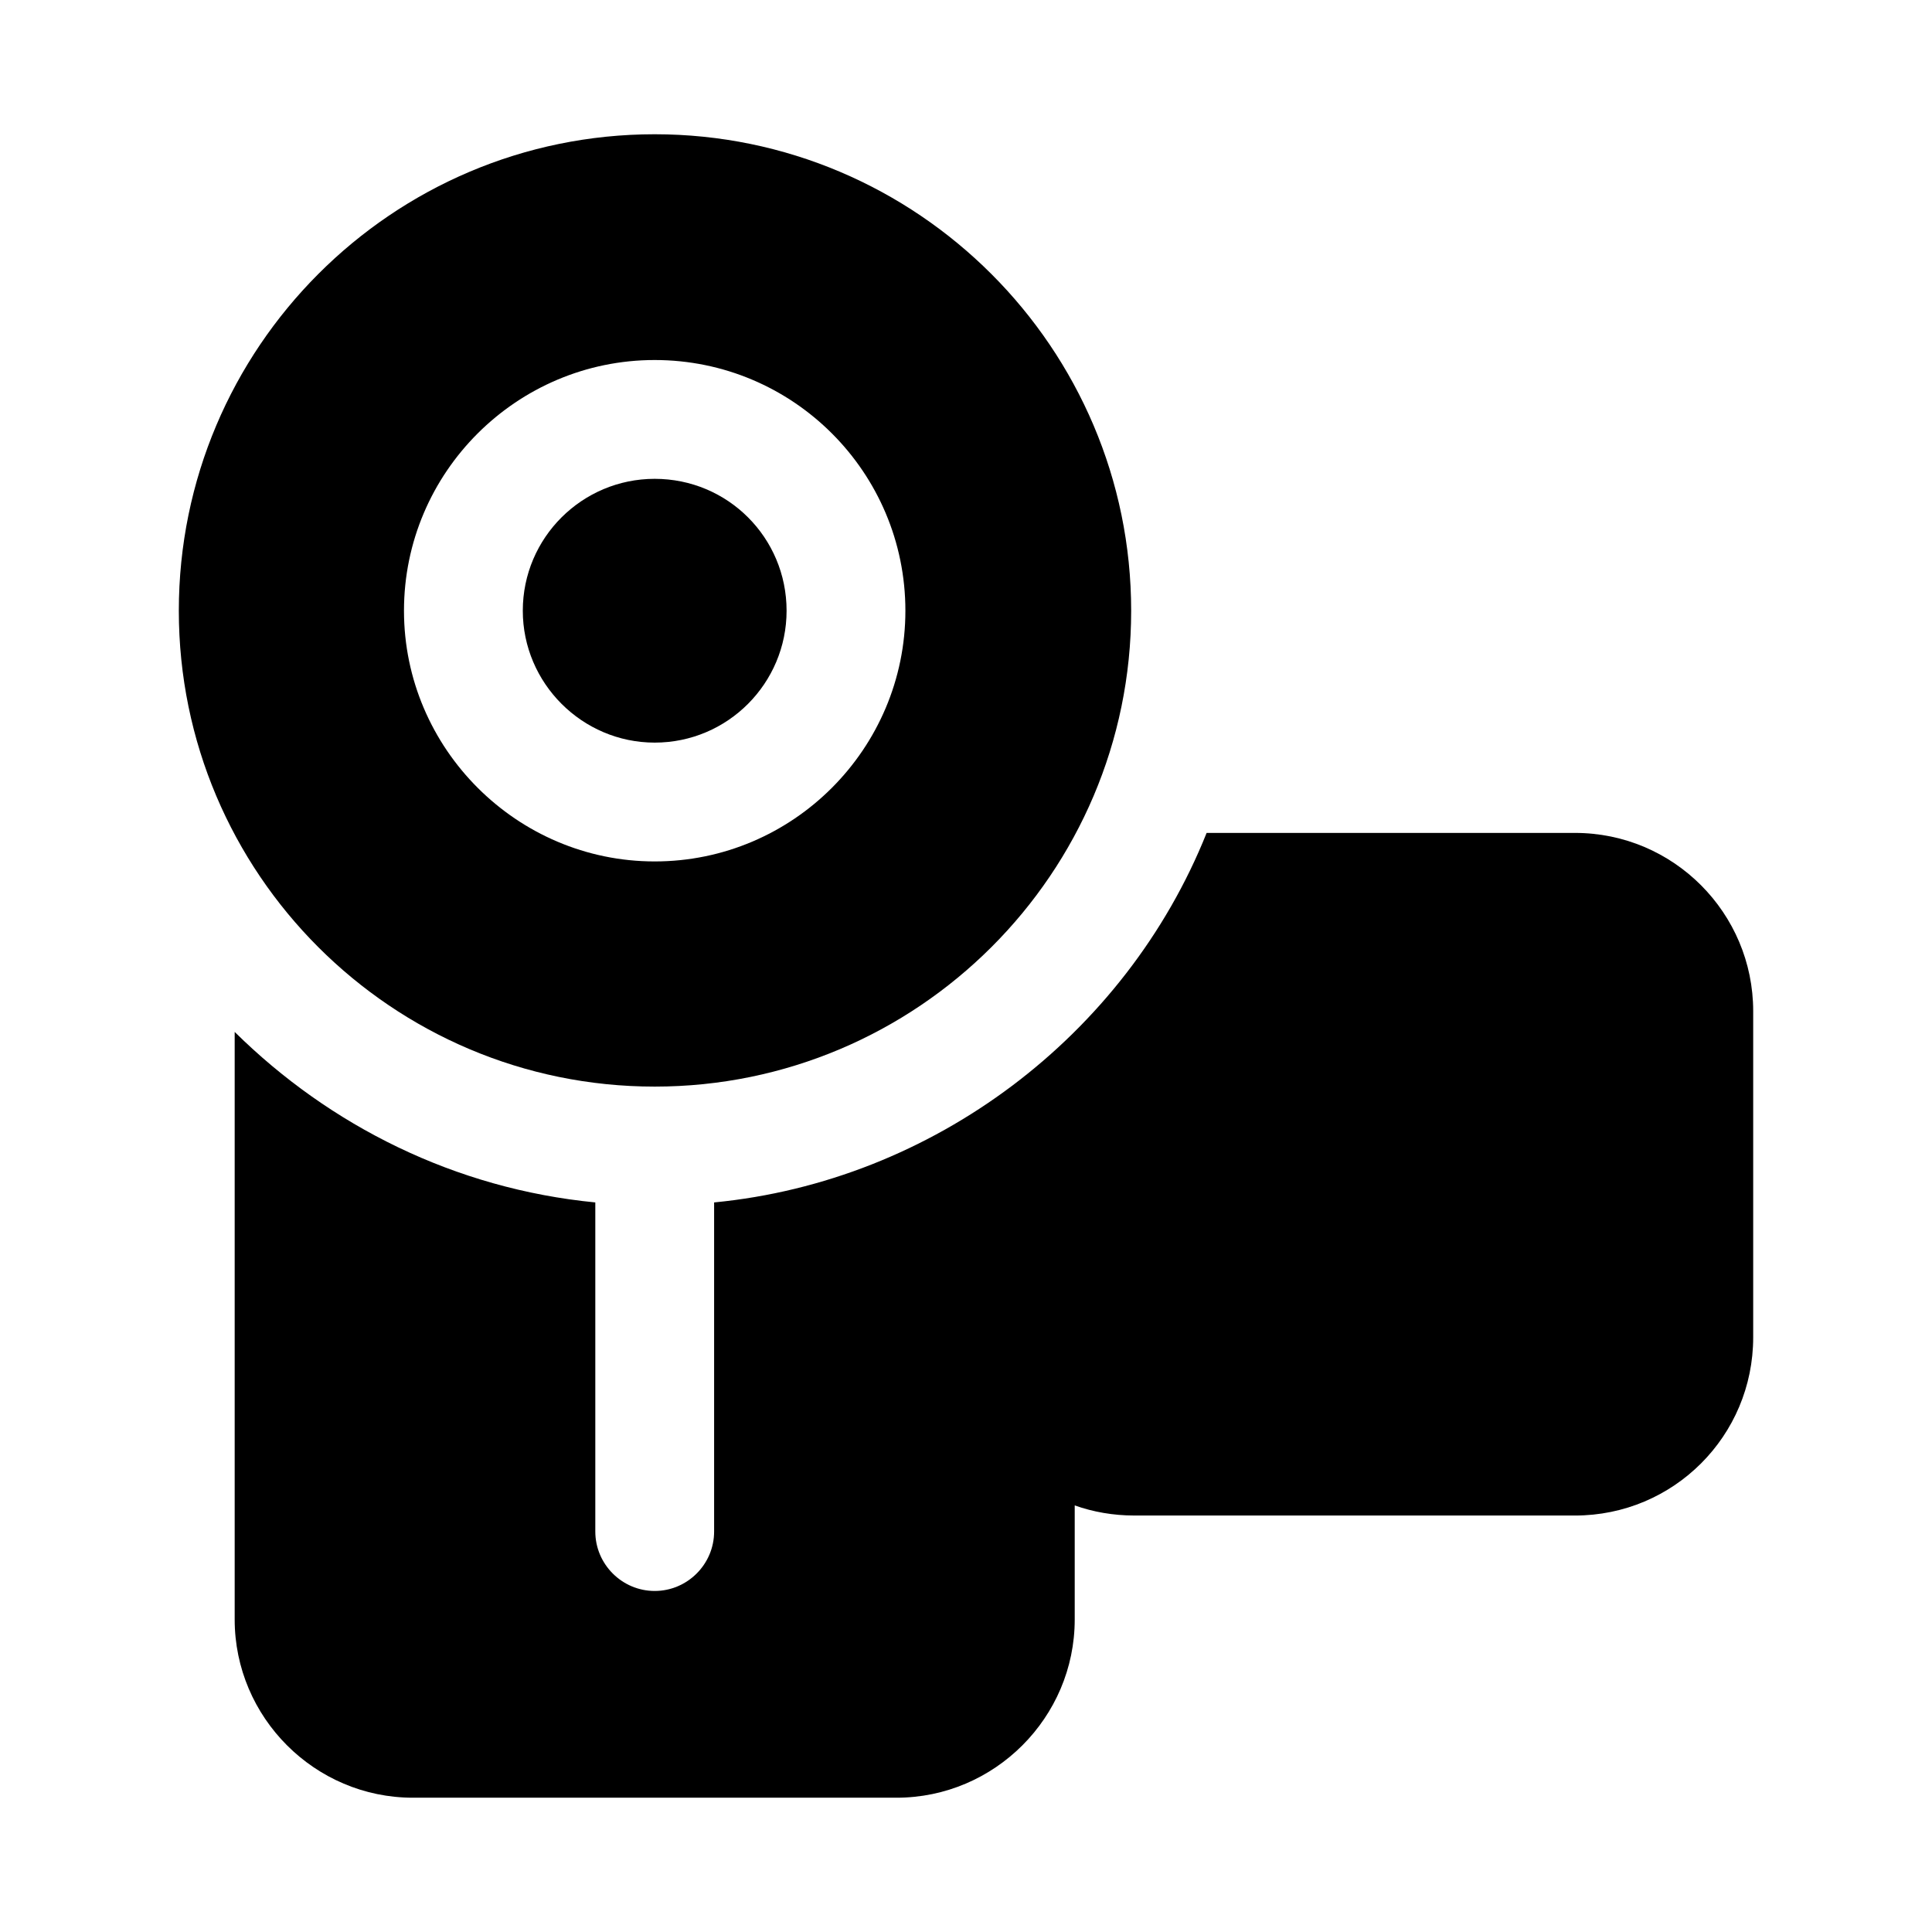 <?xml version="1.0" encoding="UTF-8"?>
<!-- Uploaded to: SVG Repo, www.svgrepo.com, Generator: SVG Repo Mixer Tools -->
<svg fill="#000000" width="800px" height="800px" version="1.1" viewBox="144 144 512 512" xmlns="http://www.w3.org/2000/svg">
 <g>
  <path d="m561.38 364.73h-97.613c-21.496 53.781-72.52 92.328-130.52 97.926v87.223c0 8.66-7.086 15.742-15.742 15.742-8.66 0-15.742-7.086-15.742-15.742v-87.223c-37.156-3.617-70.379-20.305-95.57-45.184v155.71c0 25.977 21.254 47.23 47.23 47.23h128.16c25.977 0 47.23-21.254 47.23-47.23v-30.23c4.879 1.734 10.234 2.676 15.742 2.676l116.83 0.004c26.133 0 47.23-21.098 47.23-47.23v-86.434c0-25.984-21.098-47.238-47.23-47.238z"/>
  <path d="m317.5 340.8c19.363 0 34.953-15.742 34.953-34.953 0-19.363-15.586-34.953-34.953-34.953-19.207 0-34.953 15.586-34.953 34.953 0 19.211 15.746 34.953 34.953 34.953z"/>
  <path d="m317.5 431.96c69.59 0 126.27-56.52 126.27-126.11 0-69.586-56.676-126.27-126.27-126.27s-126.11 56.68-126.11 126.27c0 69.59 56.52 126.11 126.11 126.11zm0-192.55c36.684 0 66.438 29.758 66.438 66.438 0 36.527-29.754 66.441-66.438 66.441-36.527 0-66.441-29.914-66.441-66.441 0-36.684 29.914-66.438 66.441-66.438z"/>
 </g>
</svg>